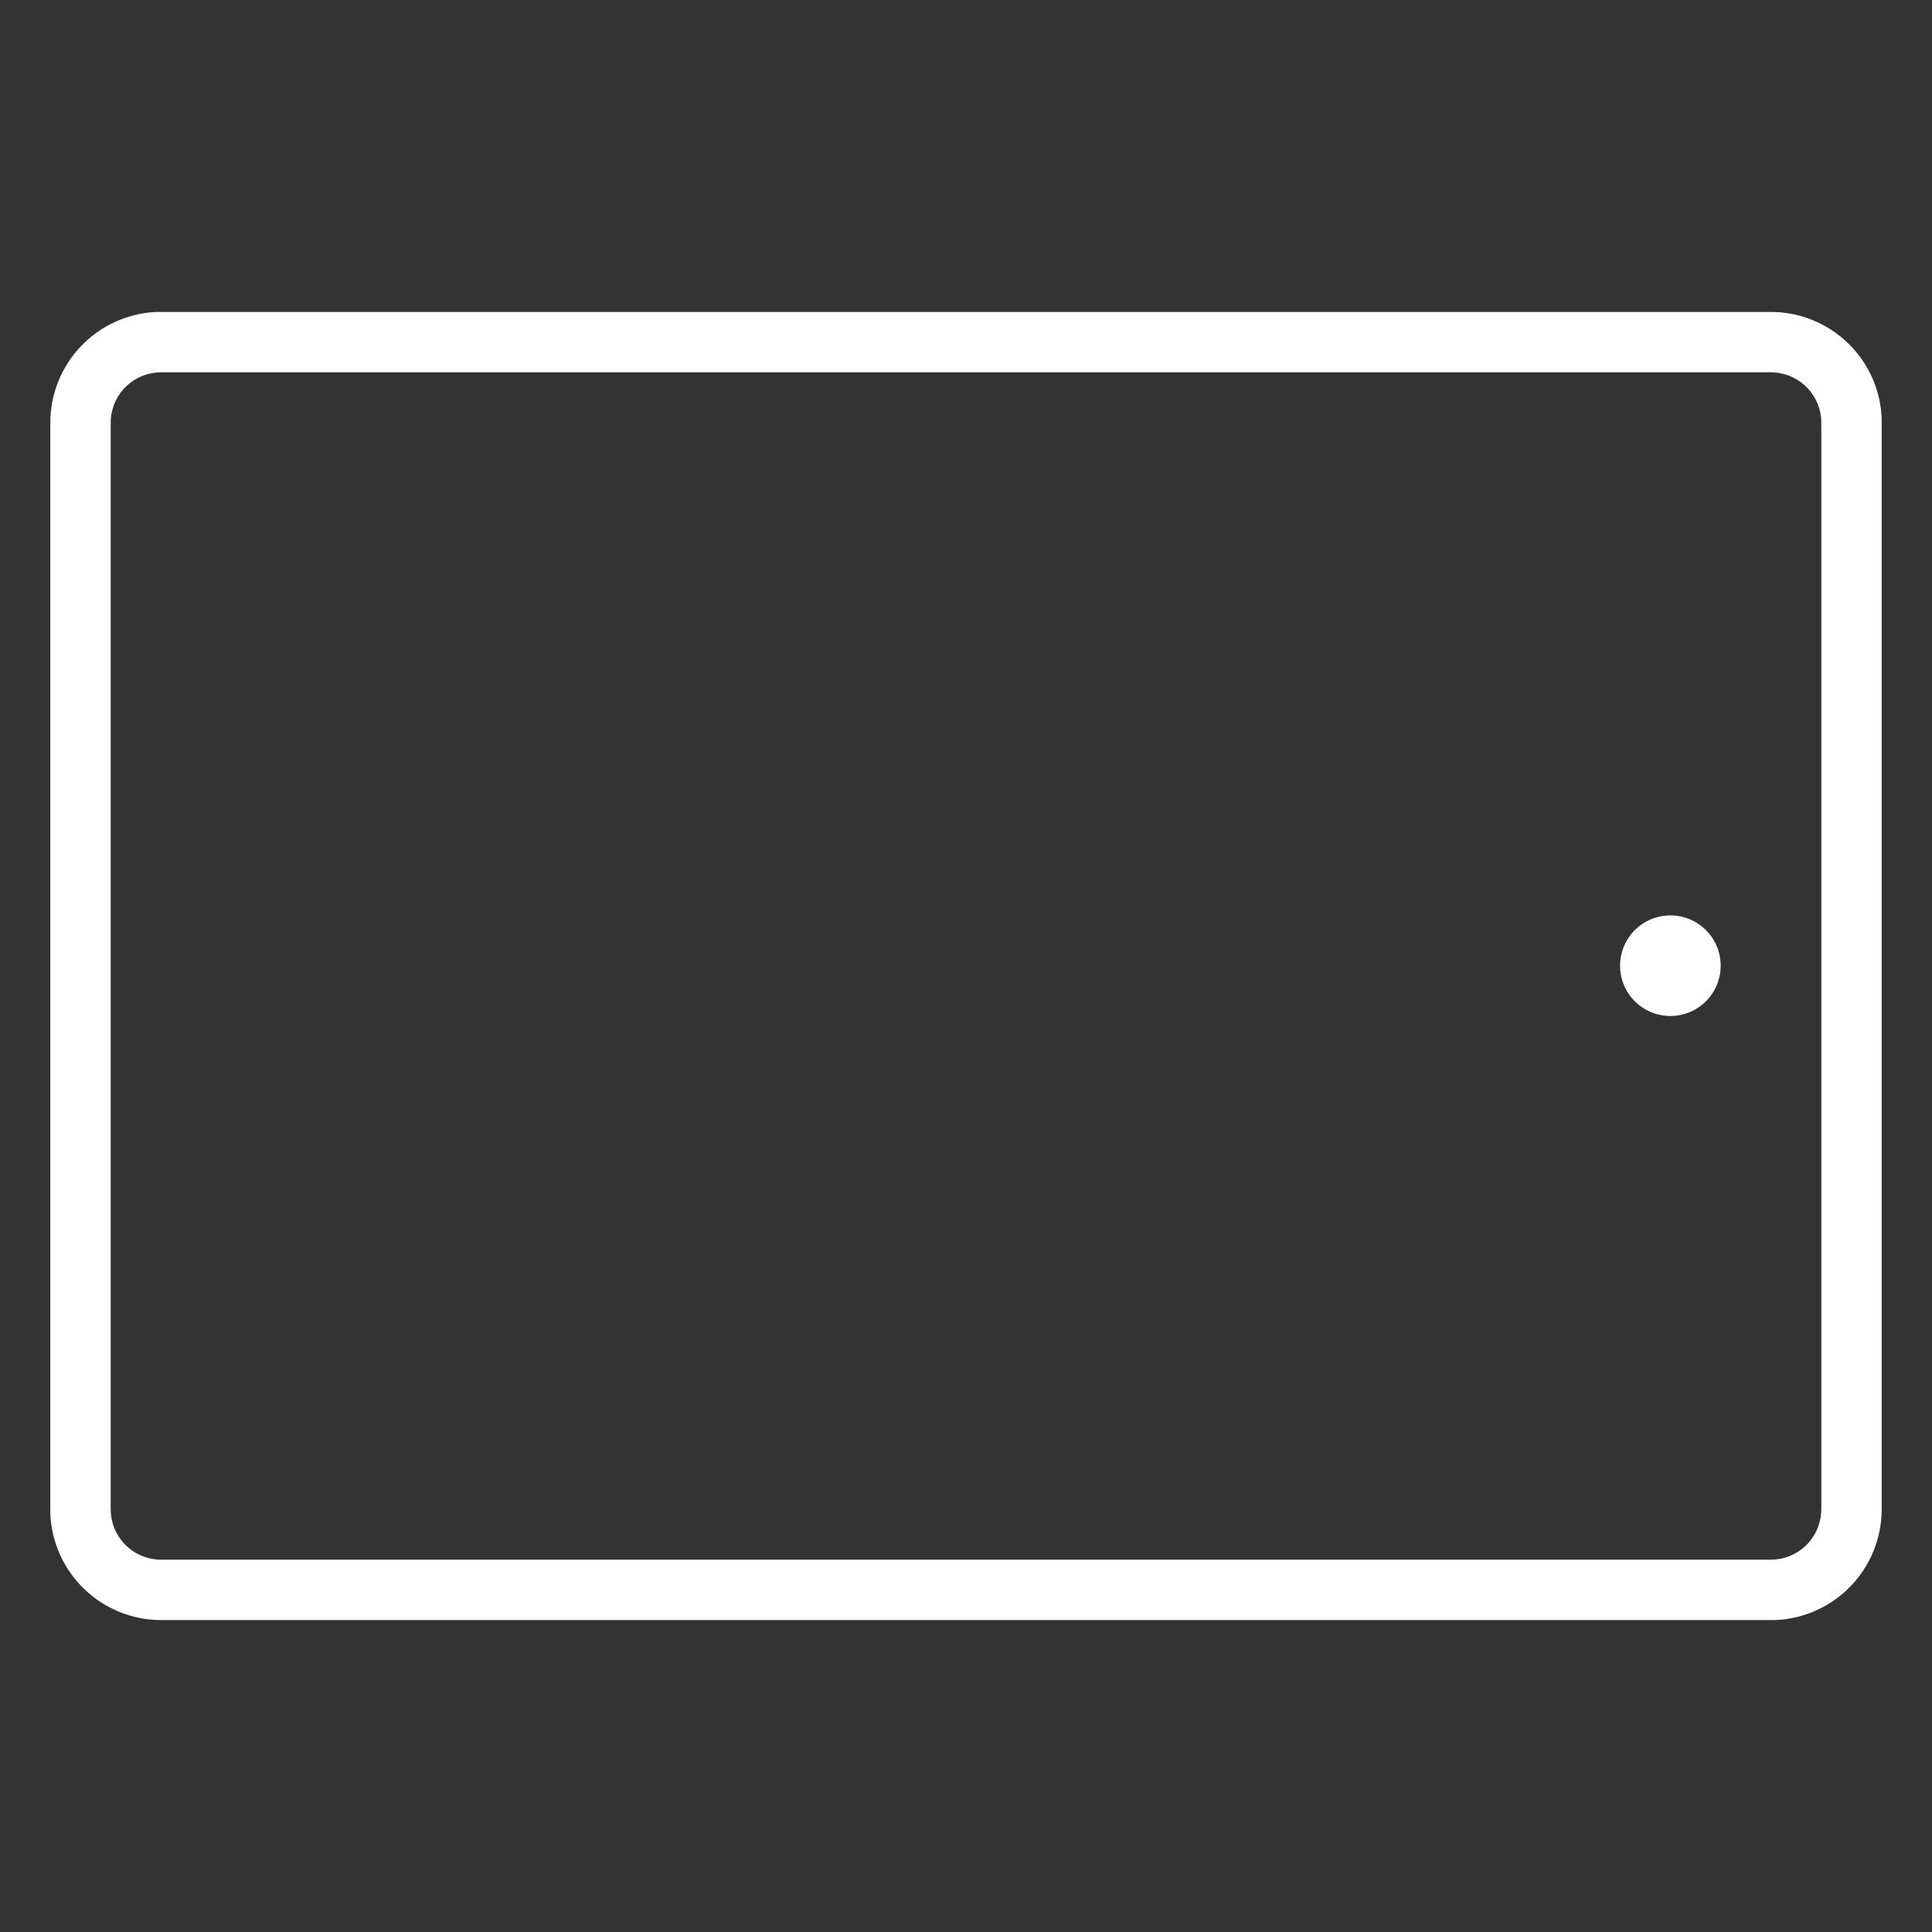 <svg xmlns="http://www.w3.org/2000/svg" fill="none" viewBox="0 0 70 70" height="70" width="70">
<rect x="0" y="0" width="70" height="70" fill="#333333" stroke="none"/>
<path fill="white" d="M5.833 58.698C4.798 58.696 3.803 58.295 3.056 57.578C2.309 56.861 1.867 55.883 1.823 54.849L1.823 54.687V15.312C1.824 14.277 2.225 13.281 2.943 12.534C3.66 11.787 4.638 11.346 5.673 11.302H5.833H64.167C65.202 11.303 66.197 11.705 66.945 12.422C67.692 13.139 68.133 14.117 68.177 15.151V15.312V54.687C68.176 55.723 67.775 56.718 67.057 57.465C66.34 58.212 65.363 58.654 64.328 58.698H64.168H5.833ZM4.015 15.193L4.011 15.312V54.687C4.011 55.15 4.187 55.595 4.503 55.933C4.819 56.271 5.252 56.476 5.714 56.506L5.833 56.51H64.167C64.629 56.509 65.074 56.333 65.411 56.017C65.749 55.7 65.954 55.268 65.985 54.807L65.99 54.687V15.312C65.989 14.85 65.812 14.405 65.496 14.067C65.18 13.73 64.747 13.525 64.286 13.494L64.167 13.489H5.833C5.371 13.49 4.925 13.666 4.588 13.982C4.25 14.298 4.045 14.731 4.015 15.193ZM58.698 34.989C58.698 34.628 58.805 34.276 59.005 33.976C59.206 33.676 59.49 33.443 59.823 33.305C60.156 33.167 60.523 33.131 60.877 33.201C61.23 33.271 61.555 33.445 61.81 33.7C62.065 33.955 62.239 34.28 62.309 34.633C62.379 34.987 62.343 35.353 62.205 35.687C62.067 36.02 61.834 36.304 61.534 36.505C61.234 36.705 60.882 36.812 60.521 36.812C60.038 36.812 59.574 36.62 59.232 36.278C58.89 35.936 58.698 35.472 58.698 34.989Z"></path>
</svg>
